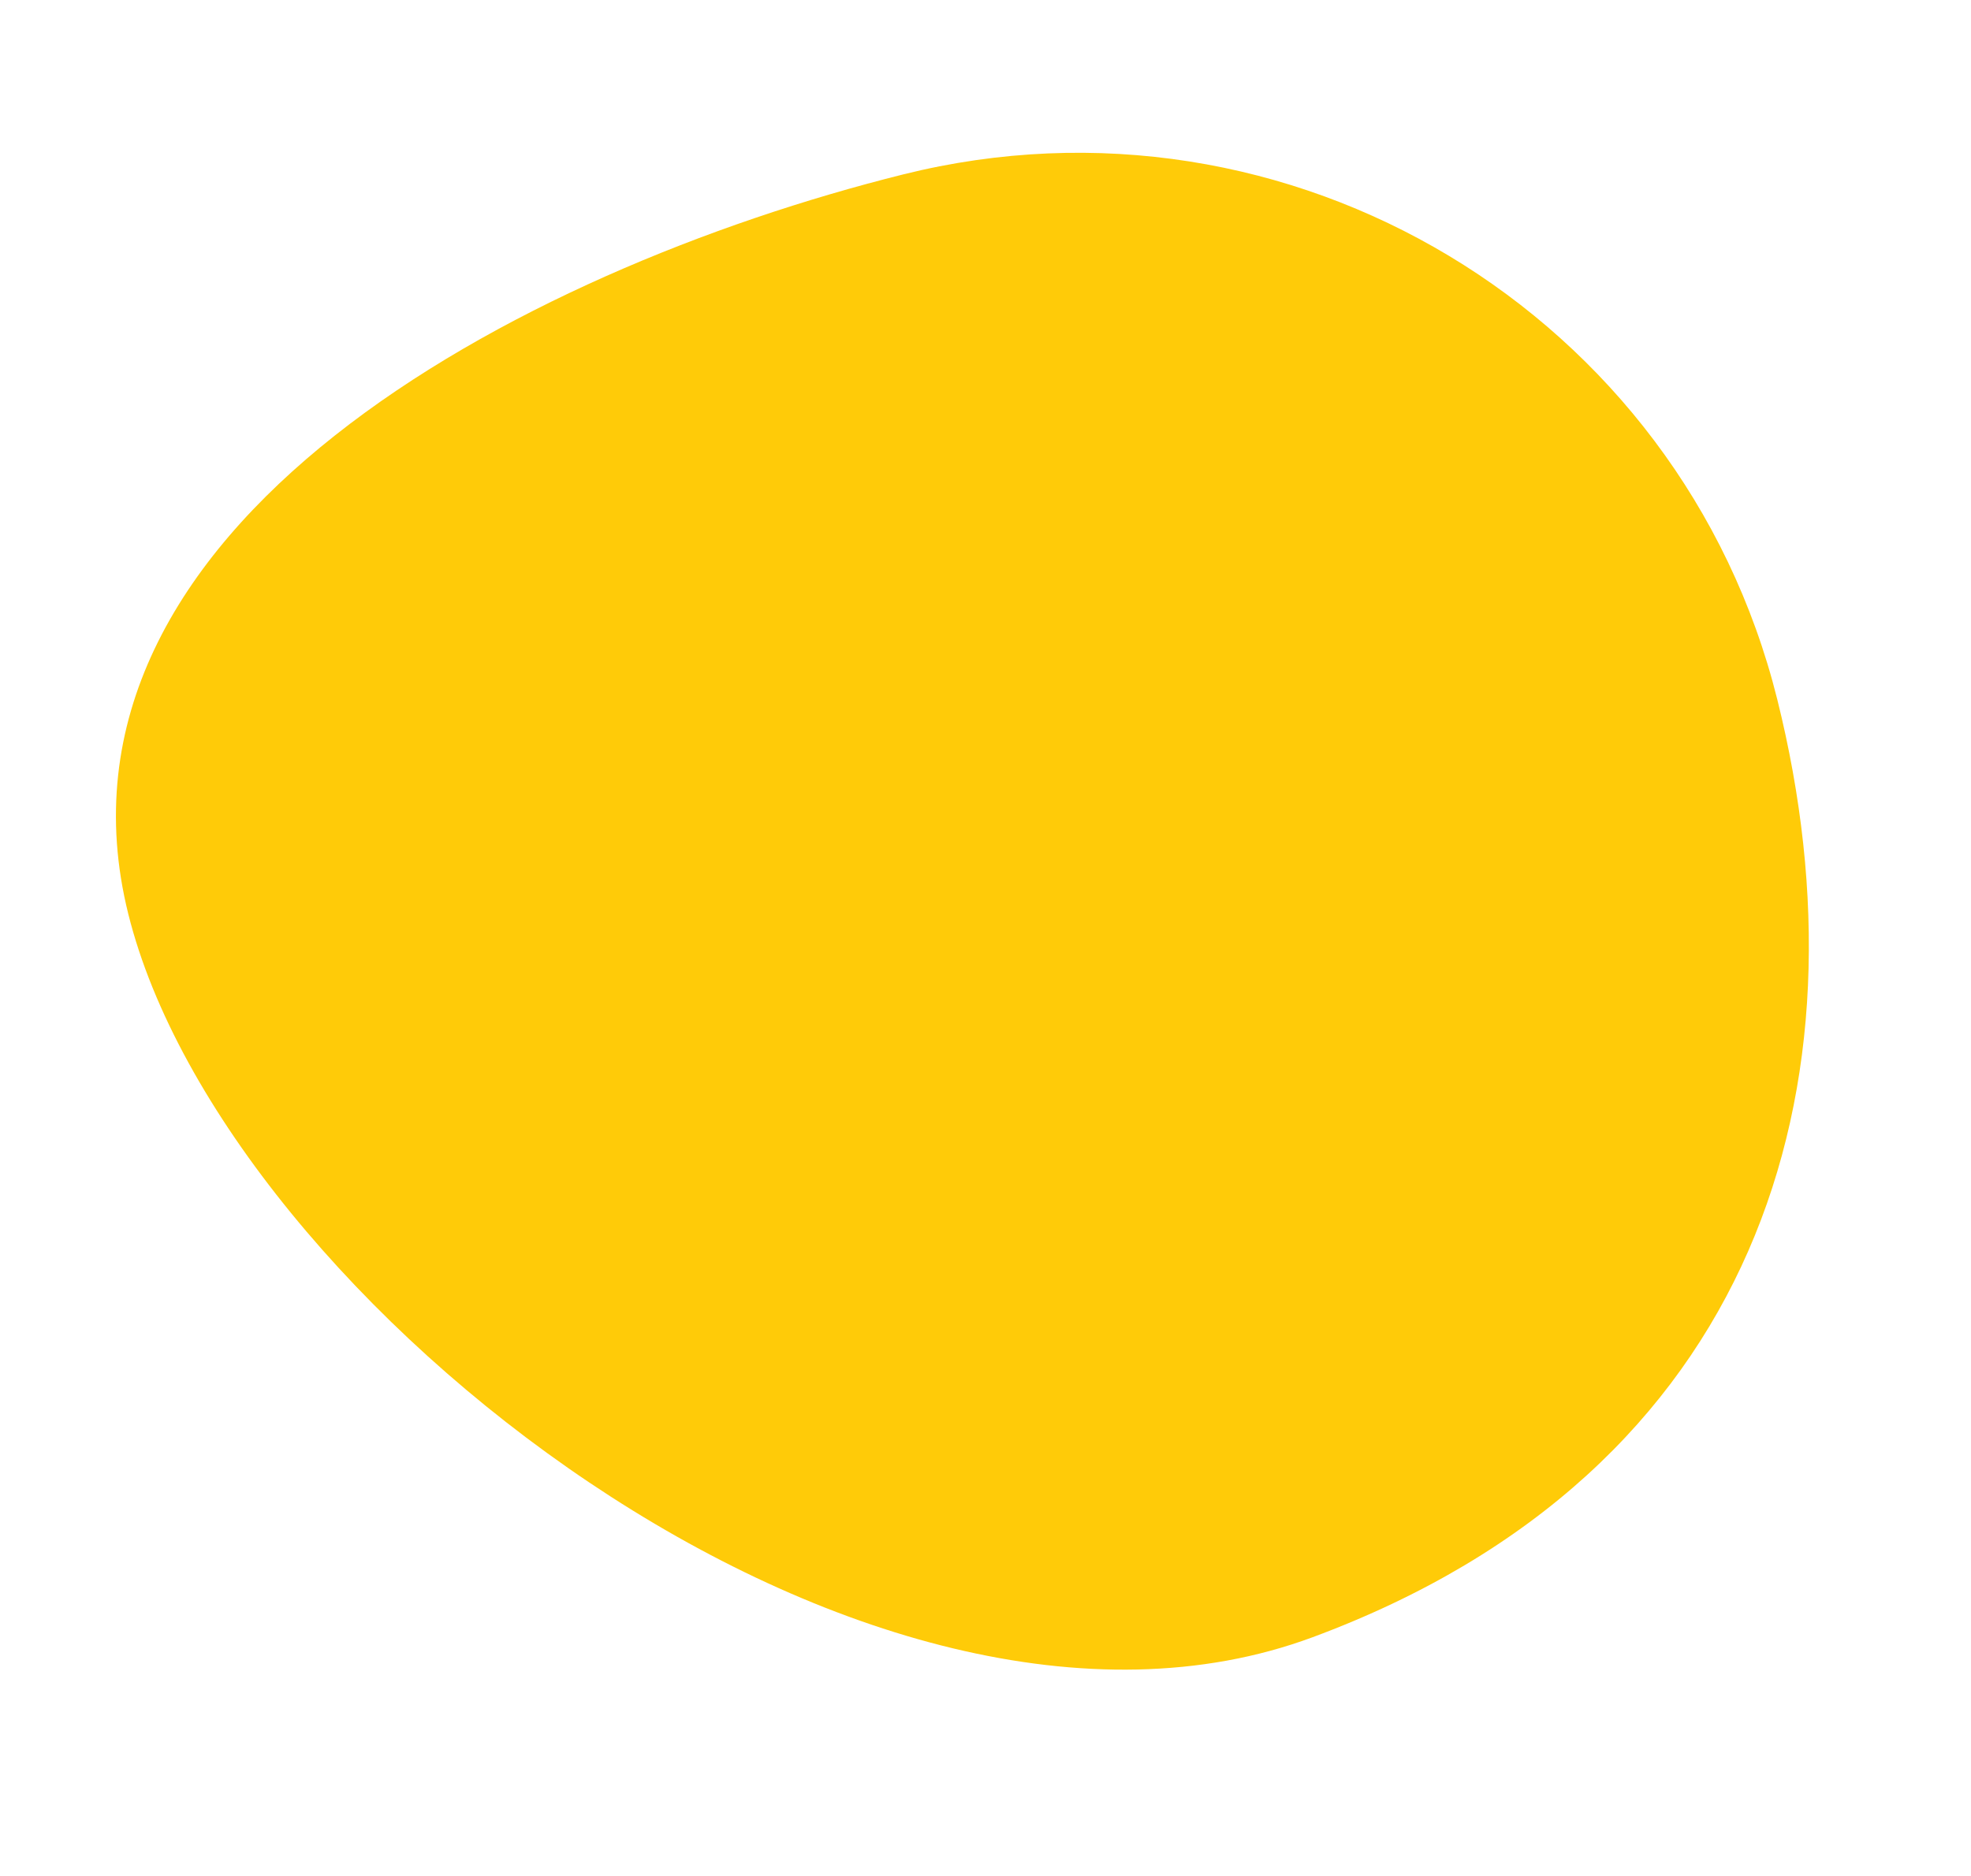 <svg xmlns="http://www.w3.org/2000/svg" preserveAspectRatio="none" viewBox="0 0 1207.331 1149.258">
  <path id="Path_1379" data-name="Path 1379" d="M415.264-35.544c289.534-32.171,596.616,361.516,596.616,605.39S685.447,894.751,441.573,894.751,0,697.052,0,453.178,125.73-3.374,415.264-35.544Z" transform="translate(1198.283 868.173) rotate(166)" fill="#ffcb08"/>
</svg>
